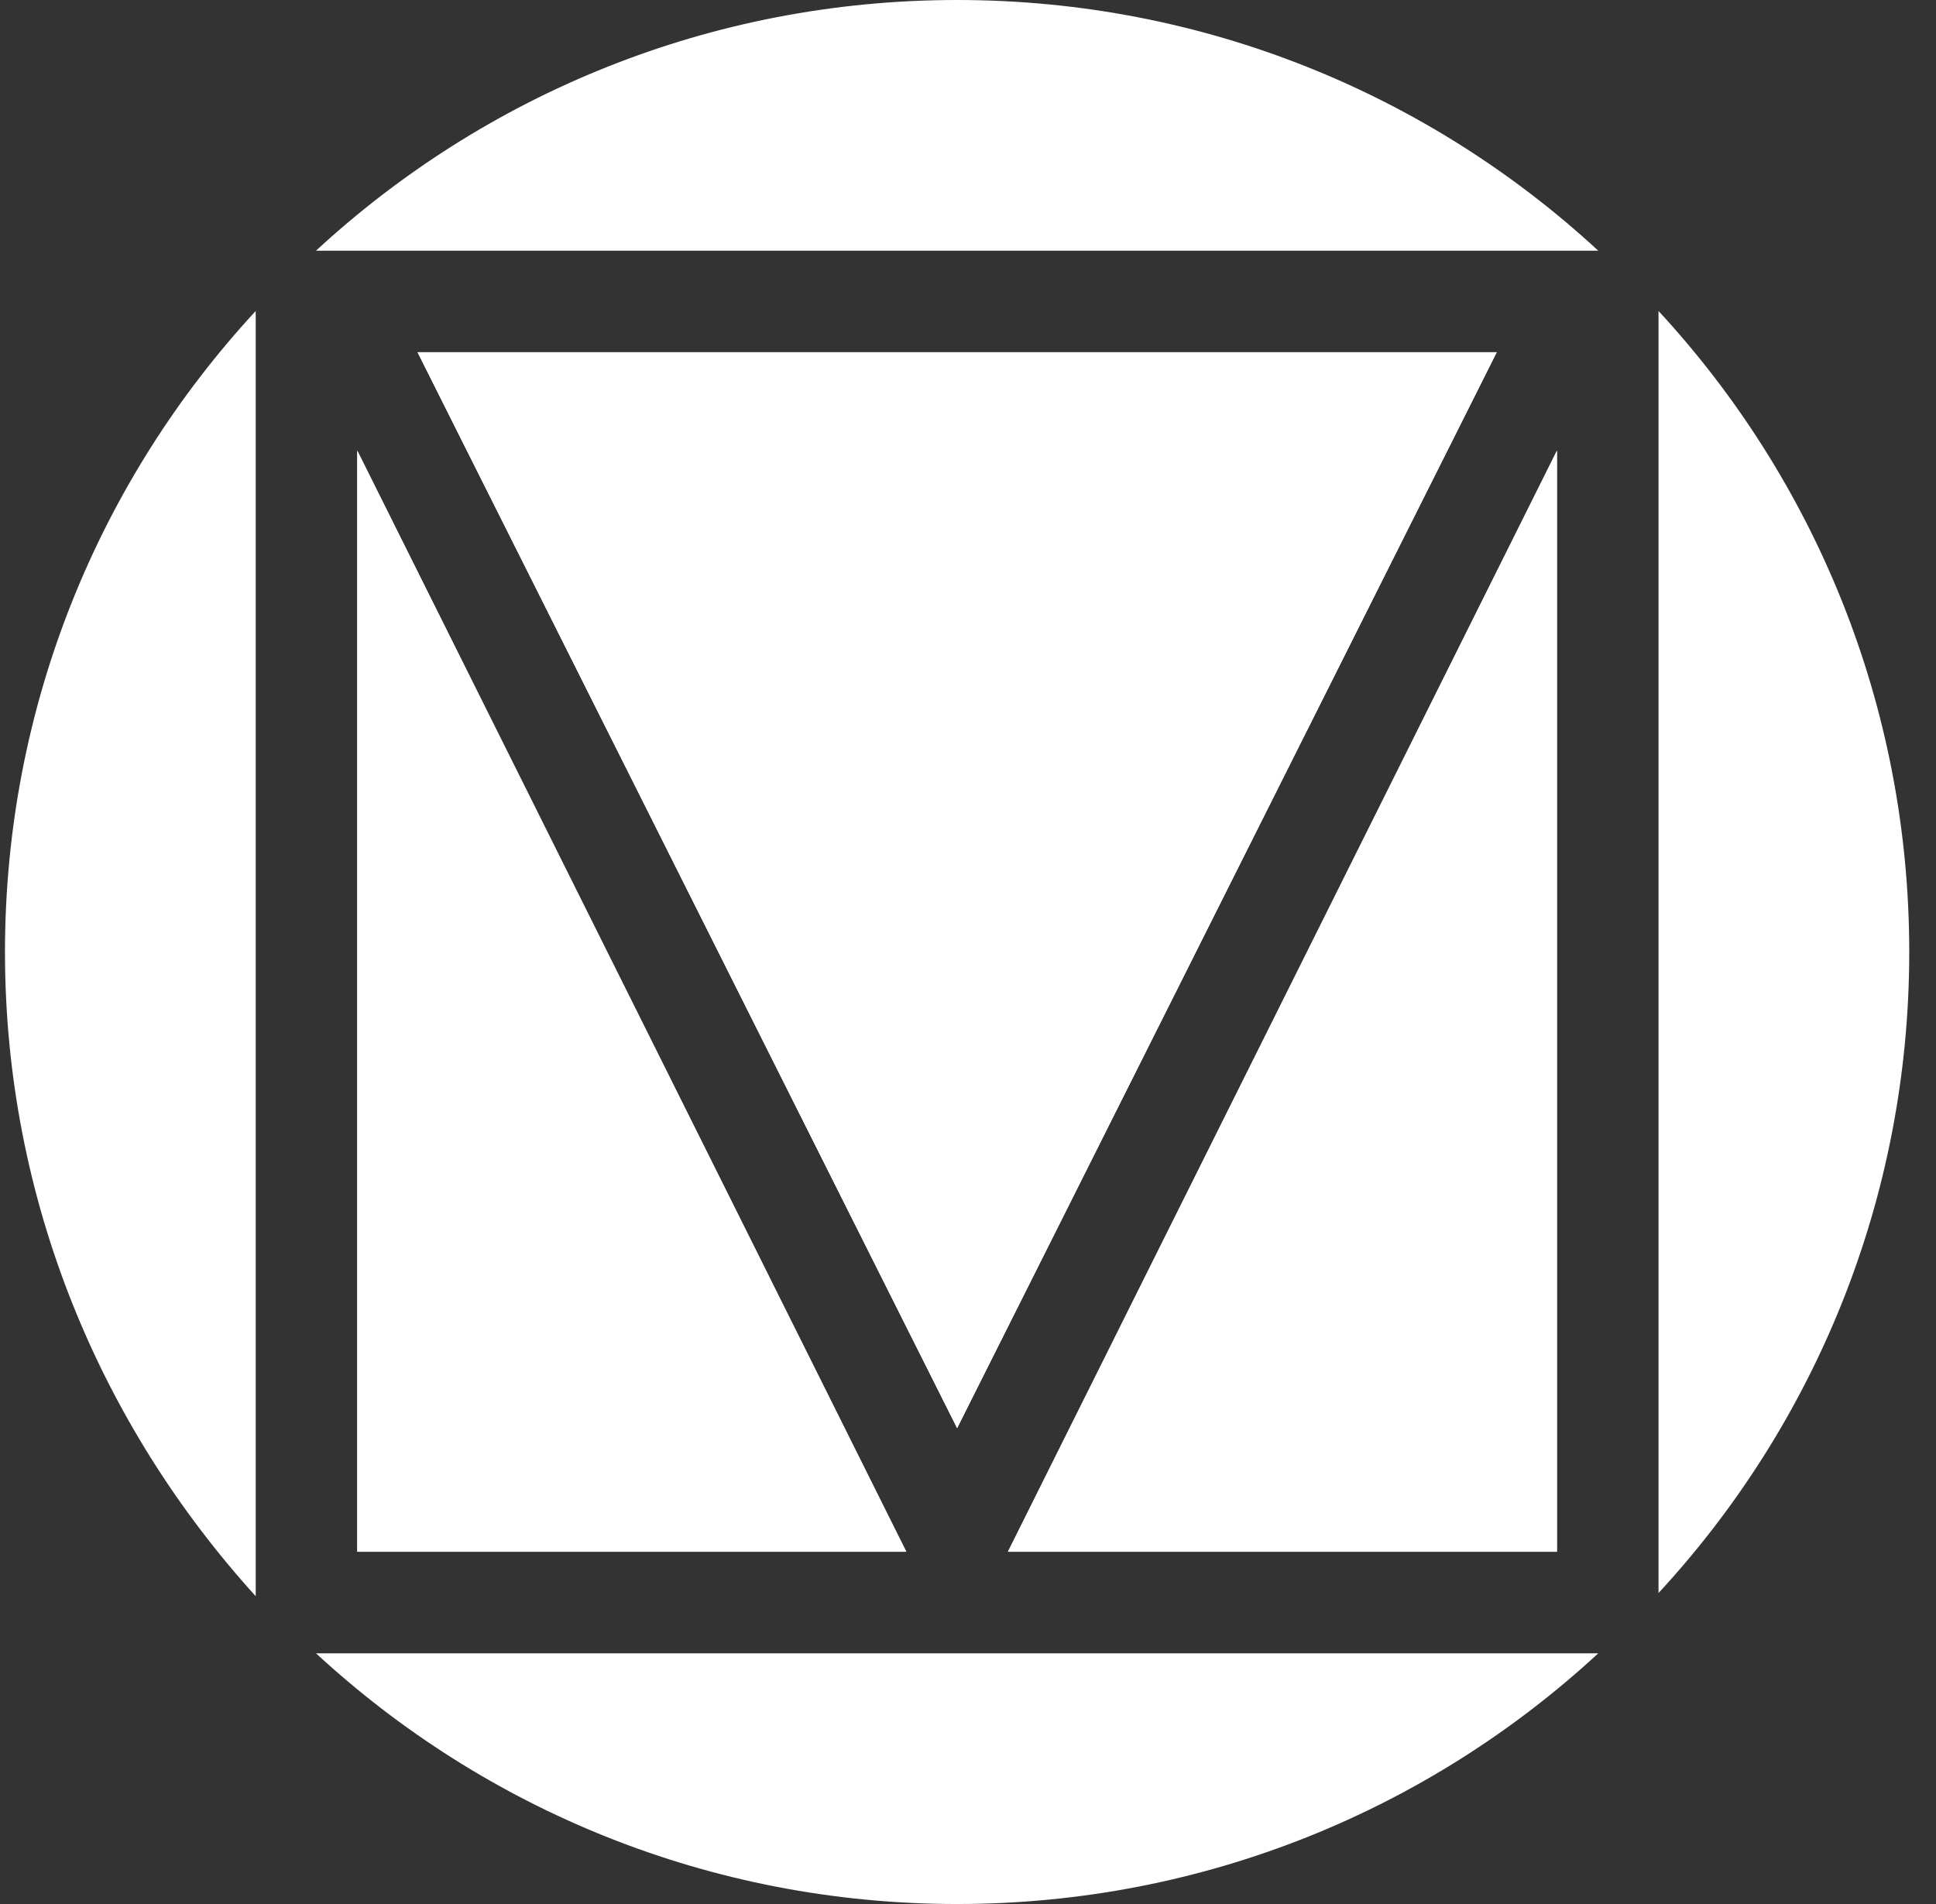 <svg width="61" height="60" viewBox="0 0 61 60" fill="none" xmlns="http://www.w3.org/2000/svg">
<rect x="0" y="0" width="61" height="60" fill="#333333" stroke="none"/>
<g clip-path="url(#clip0_490_3296)">
<path d="M8.057 9.8V50.3C3.157 44.9 0.157 37.8 0.157 30C0.157 22.2 3.157 15.1 8.057 9.8Z" fill="white"/>
<path d="M11.257 14.2L28.557 48.9H11.257V14.2Z" fill="white"/>
<path d="M30.157 45L13.158 11.1H47.157L30.157 45Z" fill="white"/>
<path d="M30.157 0C37.958 0 45.057 3 50.358 7.9H9.957C15.258 3 22.358 0 30.157 0Z" fill="white"/>
<path d="M49.057 48.9H31.757L49.057 14.2V48.9Z" fill="white"/>
<path d="M50.358 52.1C45.057 57 37.958 60 30.157 60C22.358 60 15.258 57 9.957 52.1H50.358Z" fill="white"/>
<path d="M52.257 50.2V9.8C57.157 15.1 60.157 22.2 60.157 30C60.157 37.8 57.157 44.9 52.257 50.2Z" fill="white"/>
<path d="M11.257 14.2L28.557 48.9H11.257V14.2Z" fill="white"/>
<path d="M30.157 45L13.158 11.1H47.157L30.157 45Z" fill="white"/>
<path d="M31.757 48.9L49.057 14.2V48.9H31.757Z" fill="white"/>
<path d="M13.158 11.1H47.157L30.157 45L13.158 11.1Z" fill="white"/>
</g>
<defs>
<clipPath id="clip0_490_3296">
<rect width="60" height="60" fill="white" transform="translate(0.157)"/>
</clipPath>
</defs>
</svg>
